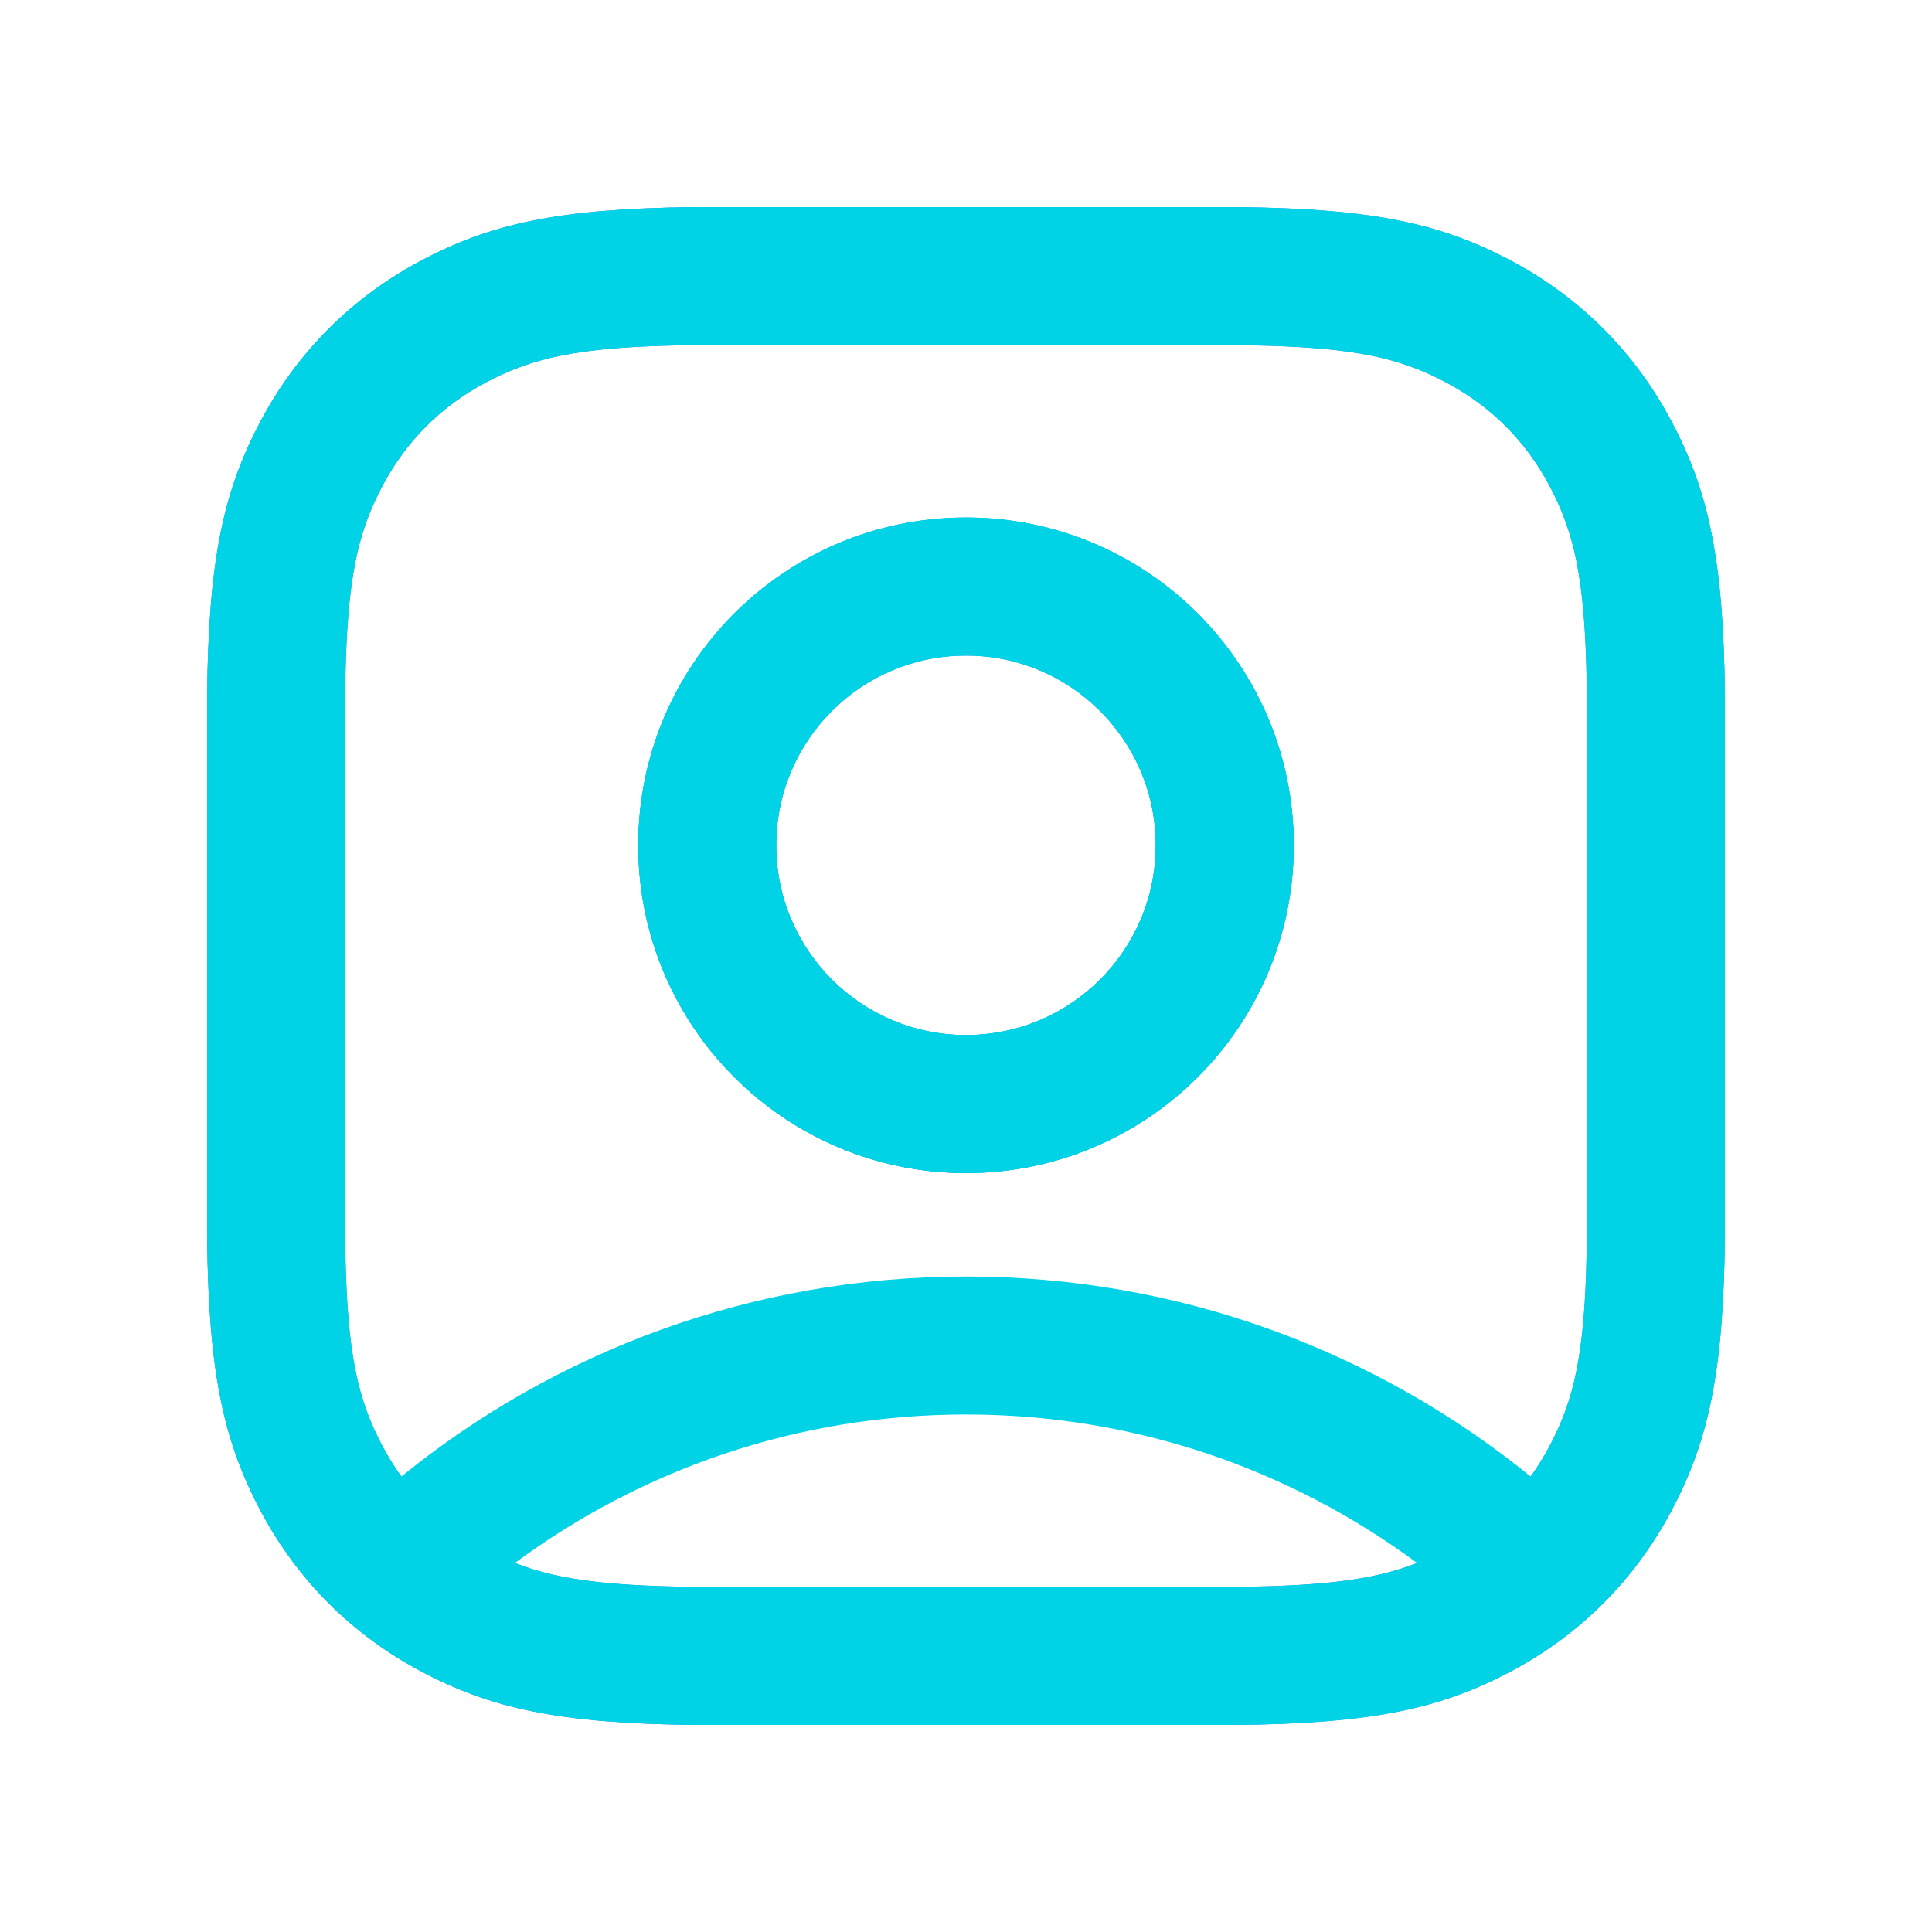<?xml version="1.0" encoding="UTF-8"?> <svg xmlns="http://www.w3.org/2000/svg" width="36" height="36" viewBox="0 0 36 36" fill="none"><path d="M23.047 3.859C25.565 3.886 26.846 4.157 28.175 4.868C29.447 5.548 30.452 6.554 31.132 7.825C31.843 9.154 32.114 10.435 32.141 12.953V23.047C32.114 25.565 31.843 26.846 31.132 28.175C30.452 29.447 29.447 30.452 28.175 31.132C26.846 31.843 25.565 32.114 23.047 32.141H12.953C10.435 32.114 9.154 31.843 7.825 31.132C6.554 30.452 5.548 29.447 4.868 28.175C4.157 26.846 3.886 25.565 3.859 23.047V12.953C3.886 10.435 4.157 9.154 4.868 7.825C5.548 6.554 6.554 5.548 7.825 4.868C9.154 4.157 10.435 3.886 12.953 3.859H23.047ZM12.667 6.435C10.765 6.471 9.914 6.667 9.038 7.135C8.214 7.576 7.576 8.214 7.135 9.038C6.667 9.914 6.471 10.765 6.435 12.667V23.333C6.471 25.235 6.667 26.086 7.135 26.962C7.576 27.786 8.214 28.424 9.038 28.865C9.914 29.333 10.765 29.529 12.667 29.565H23.333C25.235 29.529 26.086 29.333 26.962 28.865C27.786 28.424 28.424 27.786 28.865 26.962C29.333 26.086 29.529 25.235 29.565 23.333V12.667C29.529 10.765 29.333 9.914 28.865 9.038C28.424 8.214 27.786 7.576 26.962 7.135C26.086 6.667 25.235 6.471 23.333 6.435H12.667Z" fill="#2688EB"></path><mask id="mask0_340_6785" style="mask-type:alpha" maskUnits="userSpaceOnUse" x="6" y="6" width="24" height="24"><path d="M12.667 6.434C10.765 6.47 9.913 6.666 9.038 7.134C8.214 7.574 7.575 8.213 7.135 9.037C6.667 9.912 6.471 10.764 6.435 12.666V23.331C6.471 25.233 6.667 26.085 7.135 26.961C7.575 27.784 8.214 28.423 9.038 28.863C9.913 29.332 10.765 29.528 12.667 29.564H23.332C25.234 29.528 26.086 29.332 26.962 28.863C27.785 28.423 28.424 27.784 28.864 26.961C29.333 26.085 29.529 25.233 29.565 23.331V12.666C29.529 10.764 29.333 9.912 28.864 9.037C28.424 8.213 27.785 7.574 26.962 7.134C26.086 6.666 25.234 6.47 23.332 6.434H12.667Z" fill="#3F8AE0"></path></mask><g mask="url(#mask0_340_6785)"><path d="M18 9.645C21.374 9.645 24.107 12.378 24.107 15.752C24.107 19.126 21.374 21.859 18 21.859C14.626 21.859 11.893 19.126 11.893 15.752C11.893 12.378 14.626 9.645 18 9.645ZM18 12.216C16.046 12.216 14.464 13.798 14.464 15.752C14.464 17.705 16.046 19.287 18 19.287C19.953 19.287 21.535 17.705 21.535 15.752C21.535 13.798 19.953 12.216 18 12.216Z" fill="#2688EB"></path></g><path d="M18 9.643C21.374 9.643 24.107 12.376 24.107 15.75C24.107 19.124 21.374 21.857 18 21.857C14.626 21.857 11.893 19.124 11.893 15.75C11.893 12.376 14.626 9.643 18 9.643ZM18 12.214C16.046 12.214 14.464 13.796 14.464 15.75C14.464 17.704 16.046 19.286 18 19.286C19.954 19.286 21.536 17.704 21.536 15.75C21.536 13.796 19.954 12.214 18 12.214Z" fill="#00D3E6"></path><path fill-rule="evenodd" clip-rule="evenodd" d="M28.175 4.868C26.846 4.157 25.565 3.886 23.047 3.859H12.953C10.435 3.886 9.154 4.157 7.825 4.868C6.554 5.548 5.548 6.554 4.868 7.825C4.157 9.154 3.886 10.435 3.859 12.953V23.047C3.886 25.565 4.157 26.846 4.868 28.175C5.548 29.447 6.554 30.452 7.825 31.132C9.154 31.843 10.435 32.114 12.953 32.141H23.047C25.565 32.114 26.846 31.843 28.175 31.132C29.447 30.452 30.452 29.447 31.132 28.175C31.843 26.846 32.114 25.565 32.141 23.047V12.953C32.114 10.435 31.843 9.154 31.132 7.825C30.452 6.554 29.447 5.548 28.175 4.868ZM9.038 7.135C9.914 6.667 10.765 6.471 12.667 6.435H23.333C25.235 6.471 26.086 6.667 26.962 7.135C27.786 7.576 28.424 8.214 28.865 9.038C29.333 9.914 29.529 10.765 29.565 12.667V23.333C29.529 25.235 29.333 26.086 28.865 26.962C28.761 27.156 28.647 27.339 28.521 27.512C25.649 25.182 21.987 23.786 18 23.786C14.013 23.786 10.351 25.182 7.479 27.512C7.353 27.339 7.239 27.156 7.135 26.962C6.667 26.086 6.471 25.235 6.435 23.333V12.667C6.471 10.765 6.667 9.914 7.135 9.038C7.576 8.214 8.214 7.576 9.038 7.135ZM18 9.643C21.374 9.643 24.107 12.376 24.107 15.75C24.107 19.124 21.374 21.857 18 21.857C14.626 21.857 11.893 19.124 11.893 15.75C11.893 12.376 14.626 9.643 18 9.643ZM12.667 29.565H23.333C24.836 29.537 25.683 29.408 26.405 29.124C24.055 27.385 21.148 26.357 18 26.357C14.852 26.357 11.945 27.385 9.595 29.124C10.317 29.408 11.164 29.537 12.667 29.565ZM14.464 15.75C14.464 13.796 16.046 12.214 18 12.214C19.954 12.214 21.536 13.796 21.536 15.75C21.536 17.704 19.954 19.286 18 19.286C16.046 19.286 14.464 17.704 14.464 15.75Z" fill="#00D3E6"></path></svg> 